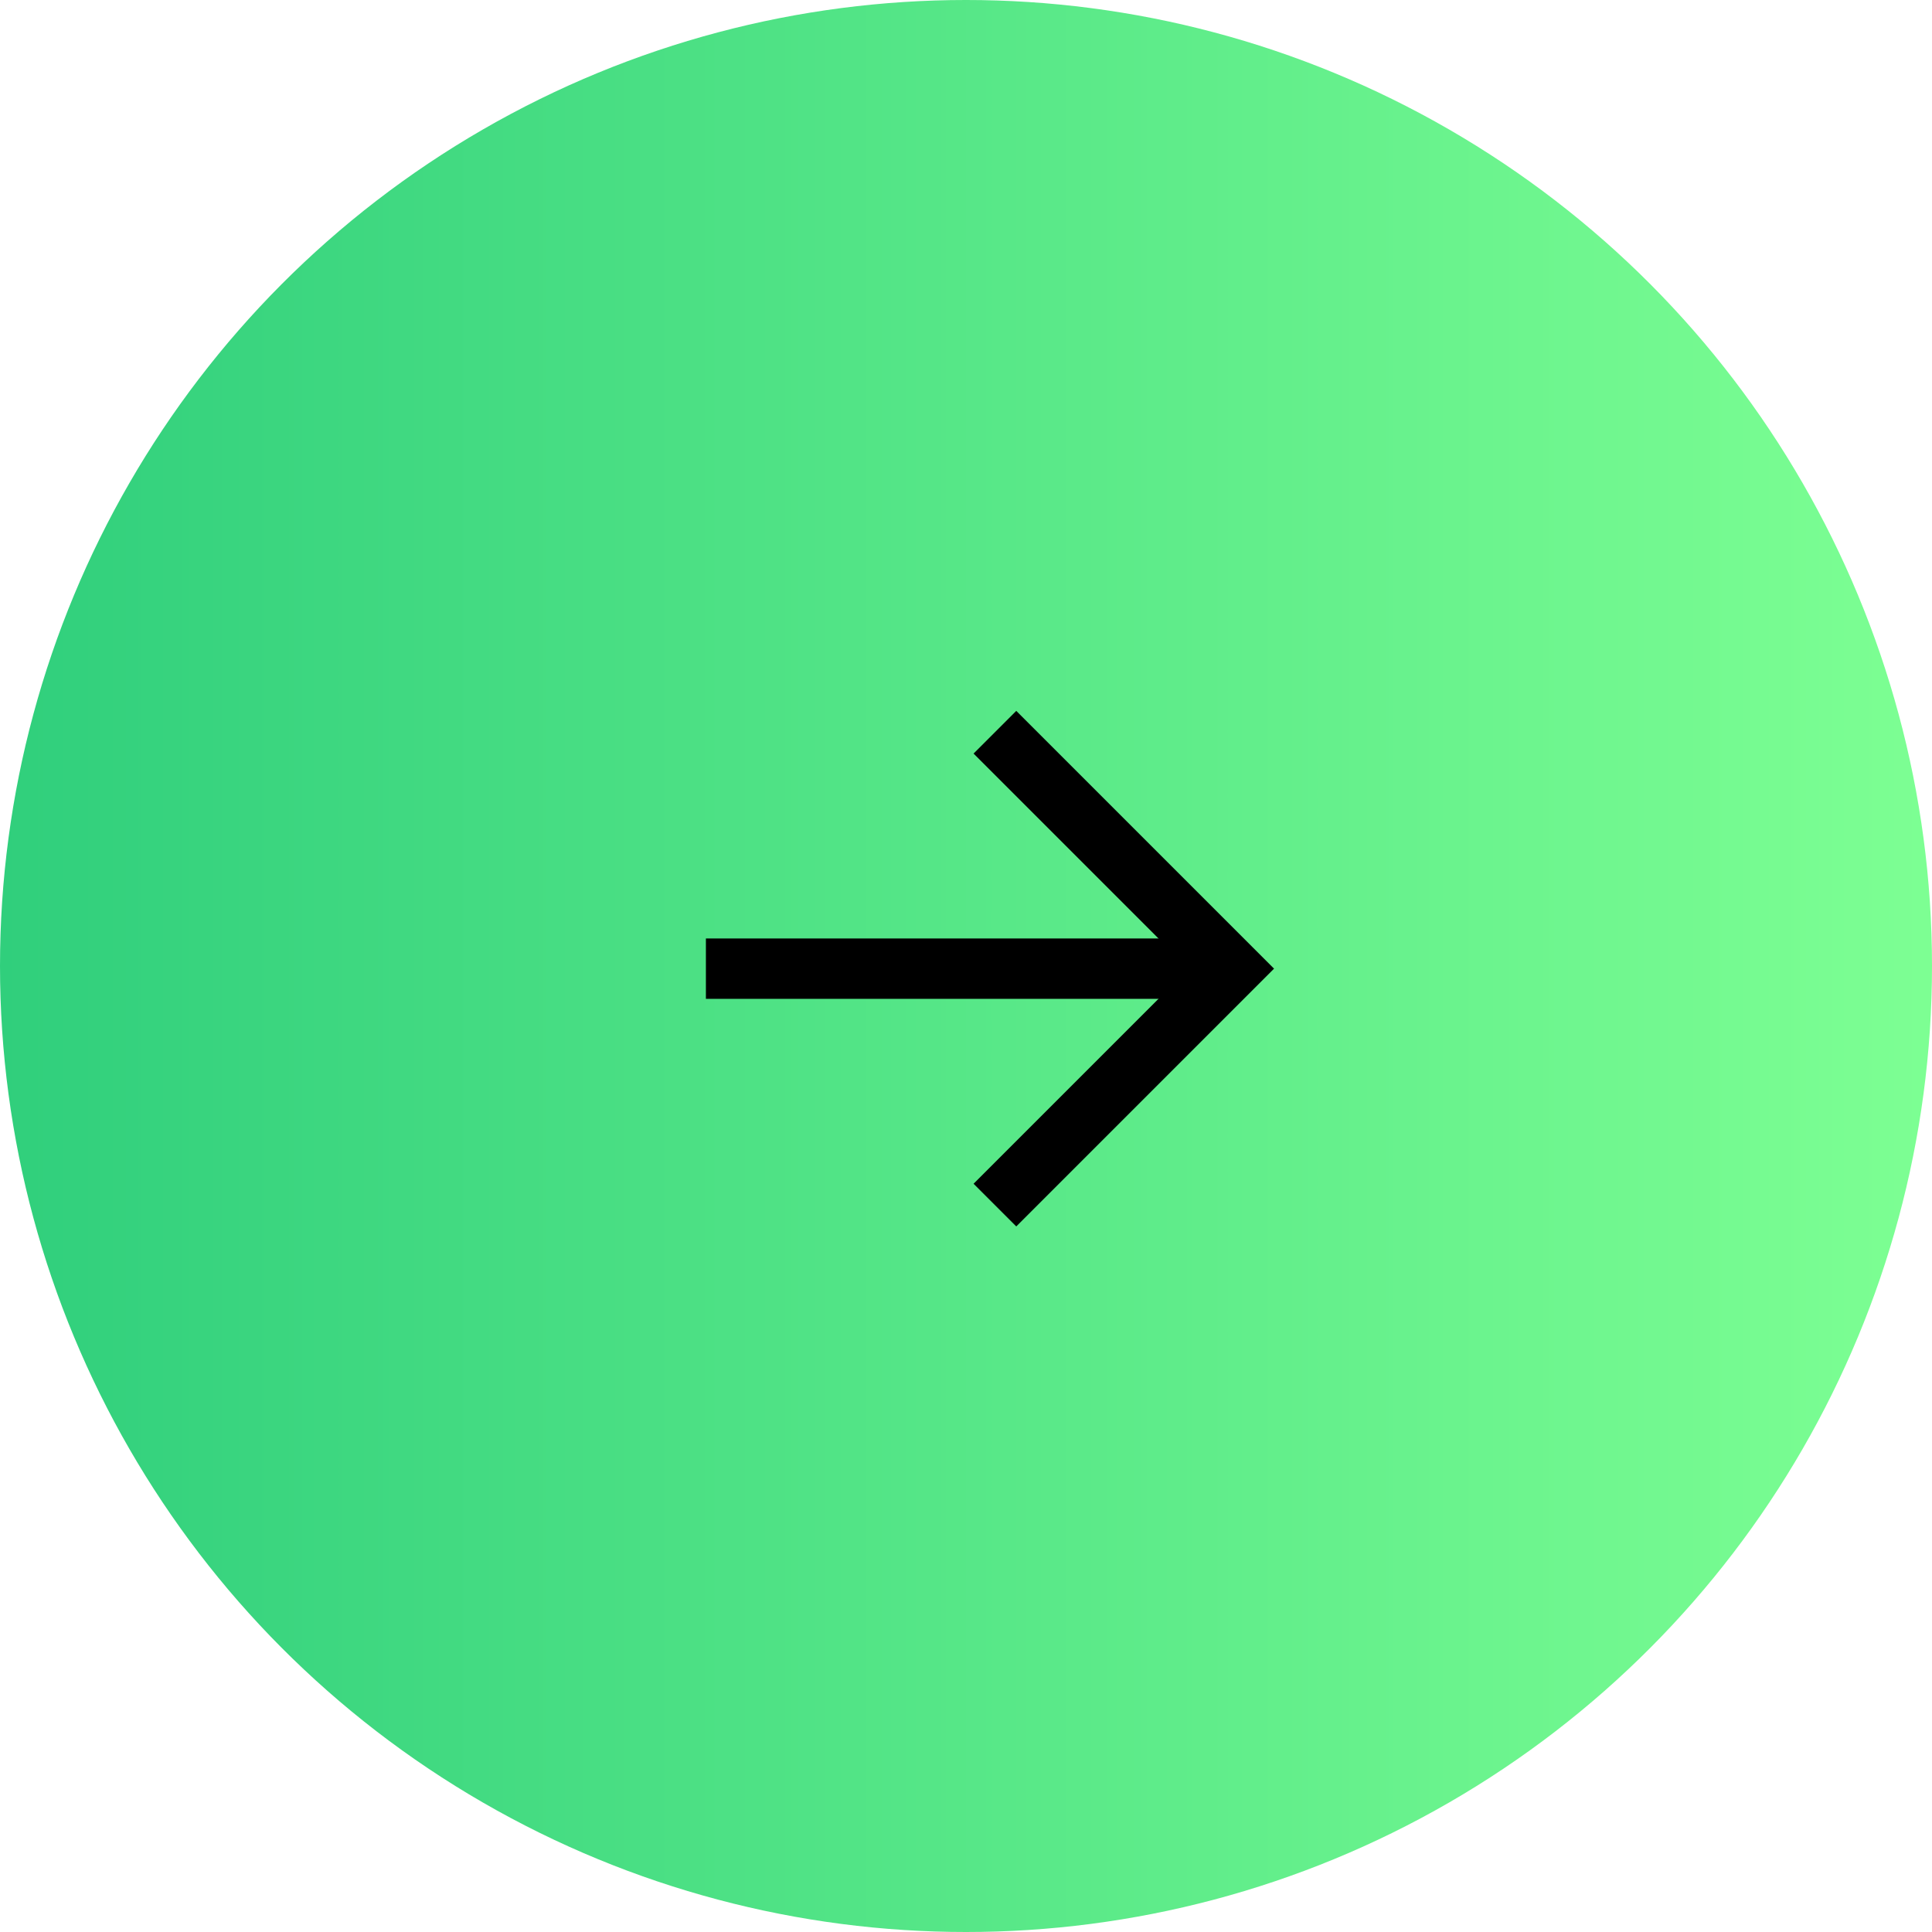 <svg width="32" height="32" viewBox="0 0 32 32" fill="none" xmlns="http://www.w3.org/2000/svg">
<circle cx="16" cy="16" r="16" fill="url(#paint0_linear_1064_1428)"/>
<path d="M16.479 12.128L20.395 16.044L16.479 19.96" stroke="black"/>
<path d="M20.395 16.044H11.692" stroke="black"/>
<defs>
<linearGradient id="paint0_linear_1064_1428" x1="0" y1="16" x2="32" y2="16" gradientUnits="userSpaceOnUse">
<stop stop-color="#30CF7C"/>
<stop offset="1" stop-color="#7DFF93"/>
</linearGradient>
</defs>
</svg>
